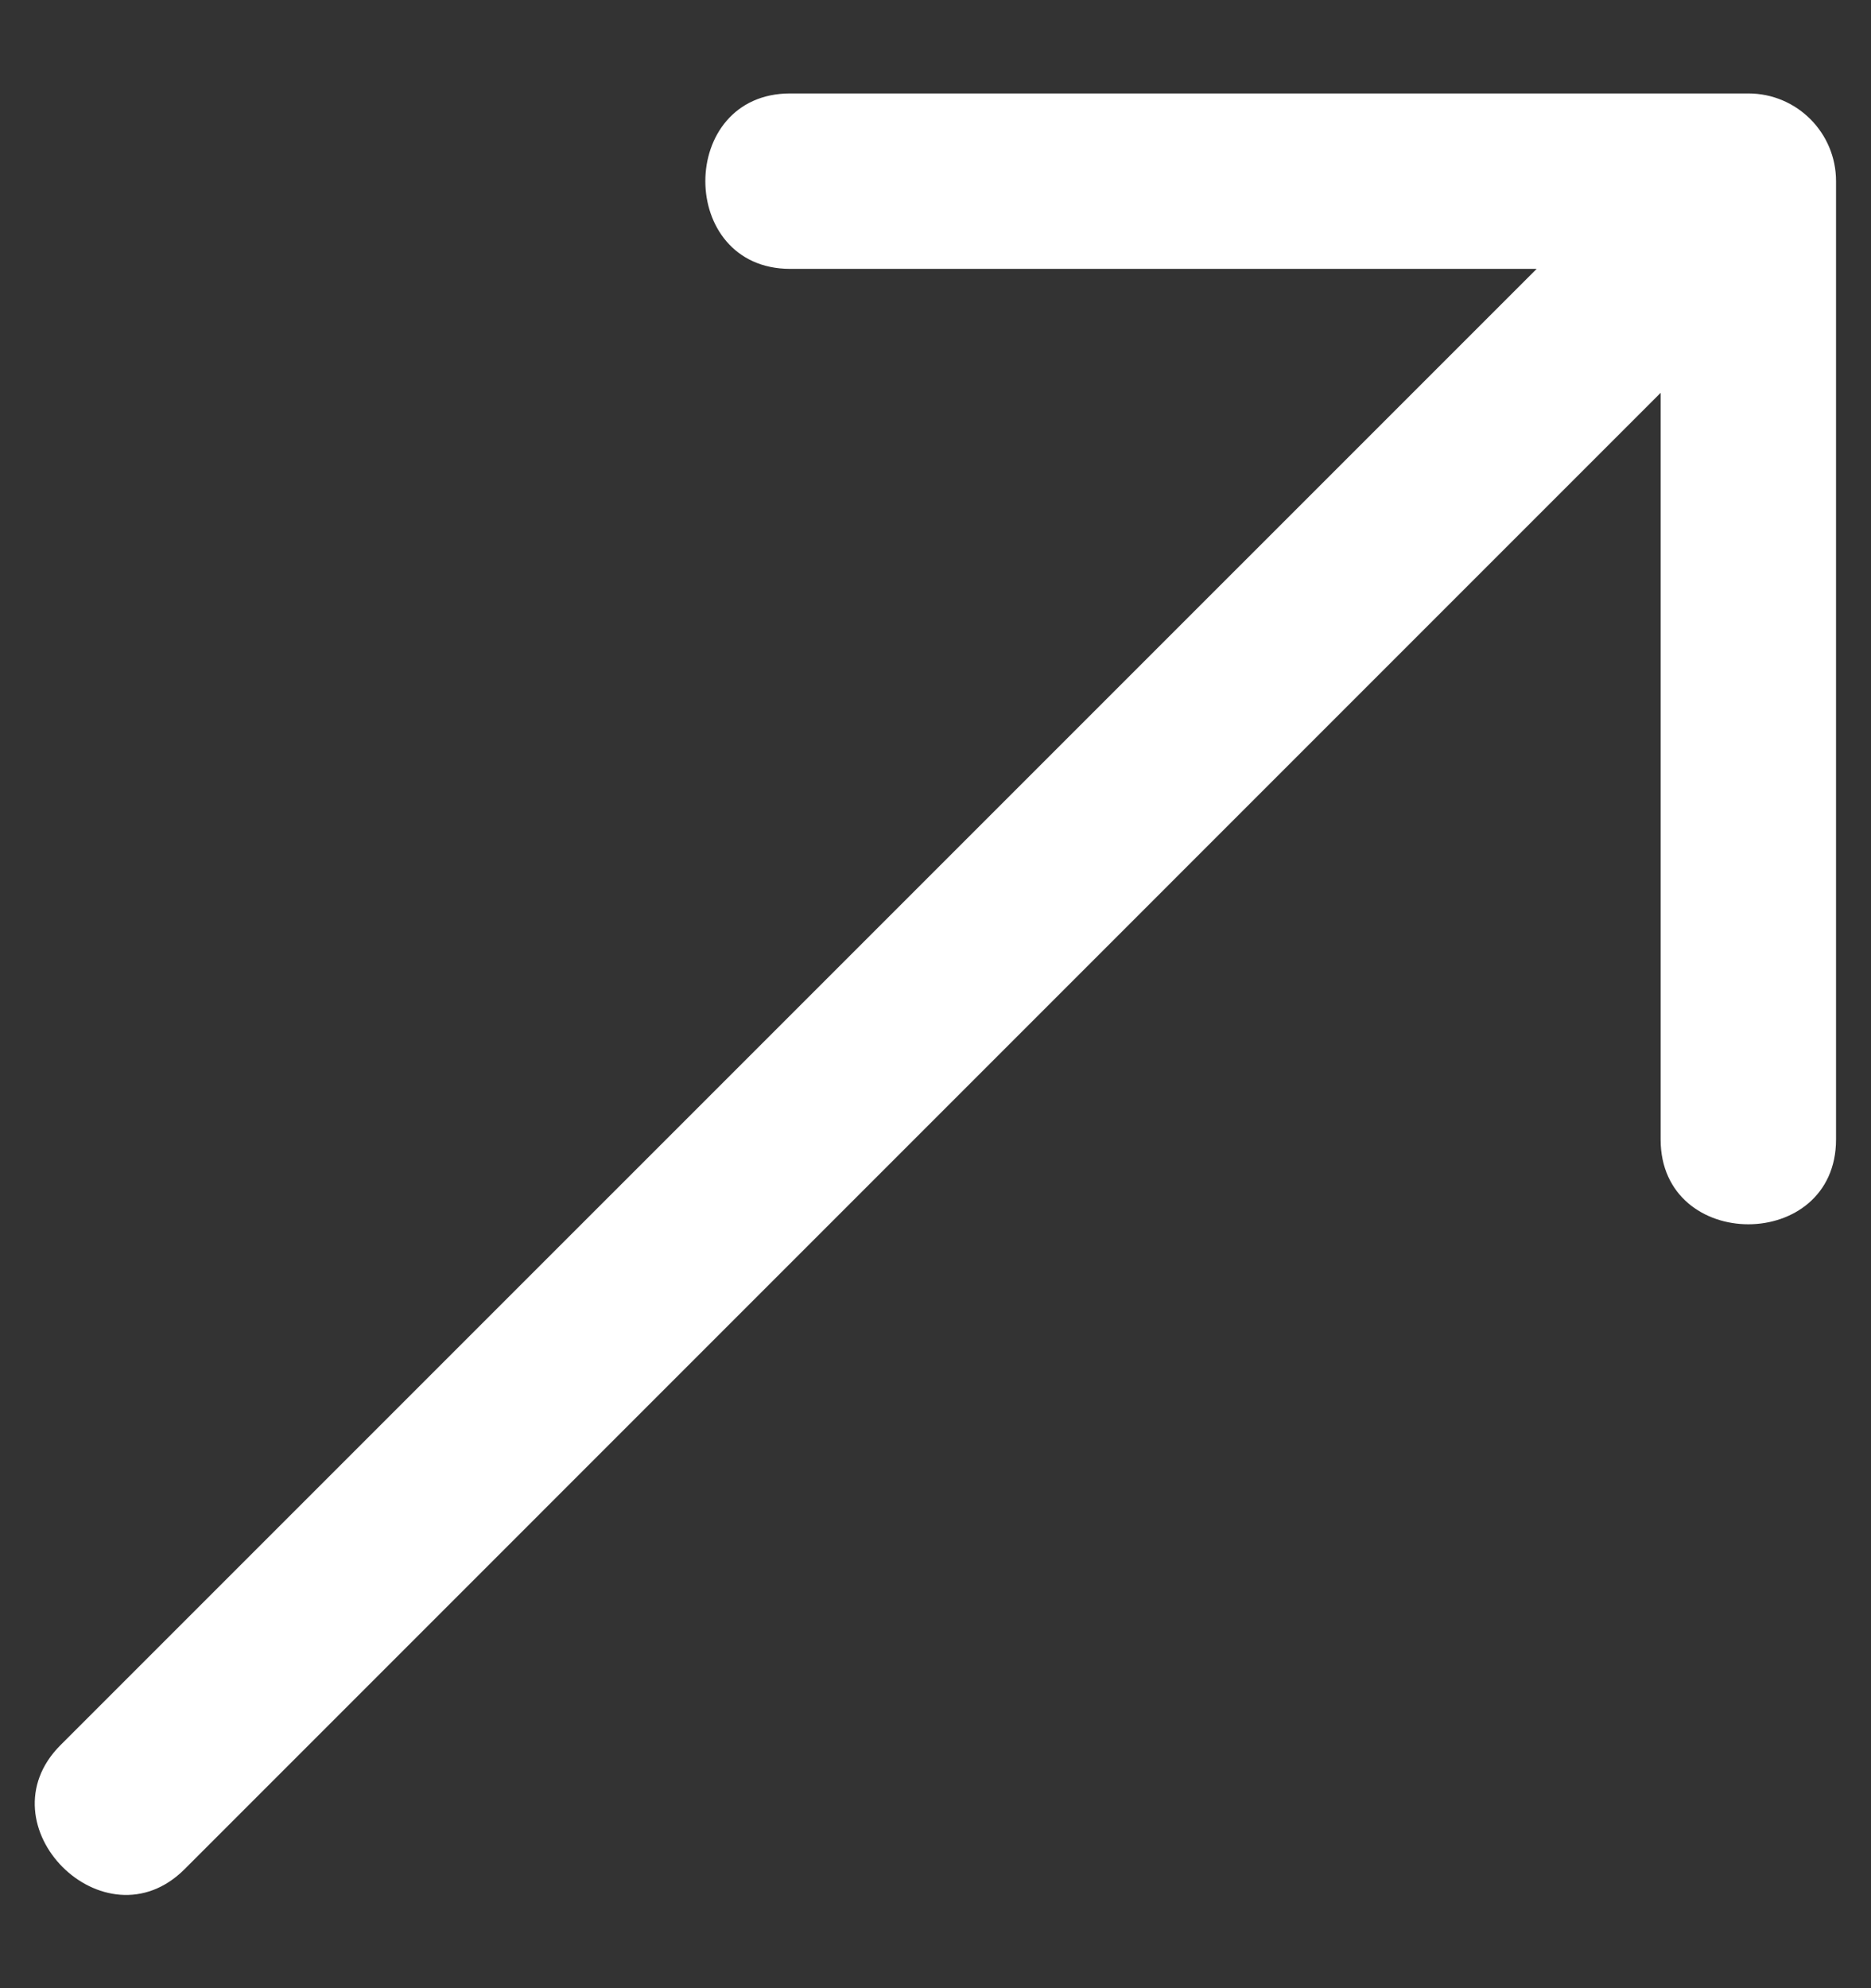 <?xml version="1.0" encoding="UTF-8"?> <svg xmlns="http://www.w3.org/2000/svg" width="16" height="17" viewBox="0 0 16 17" fill="none"><rect x="0" y="0" width="16" height="17" fill="#333333" stroke="none"/><path fill-rule="evenodd" clip-rule="evenodd" d="M1.579 15.982L14.201 3.359L14.201 9.743C14.201 10.71 15.701 10.71 15.701 9.743L15.701 1.549C15.701 1.135 15.366 0.799 14.951 0.799L6.757 0.799C5.79 0.799 5.79 2.299 6.757 2.299L13.141 2.299L0.518 14.921C-0.166 15.605 0.895 16.666 1.579 15.982Z" fill="white"></path></svg> 